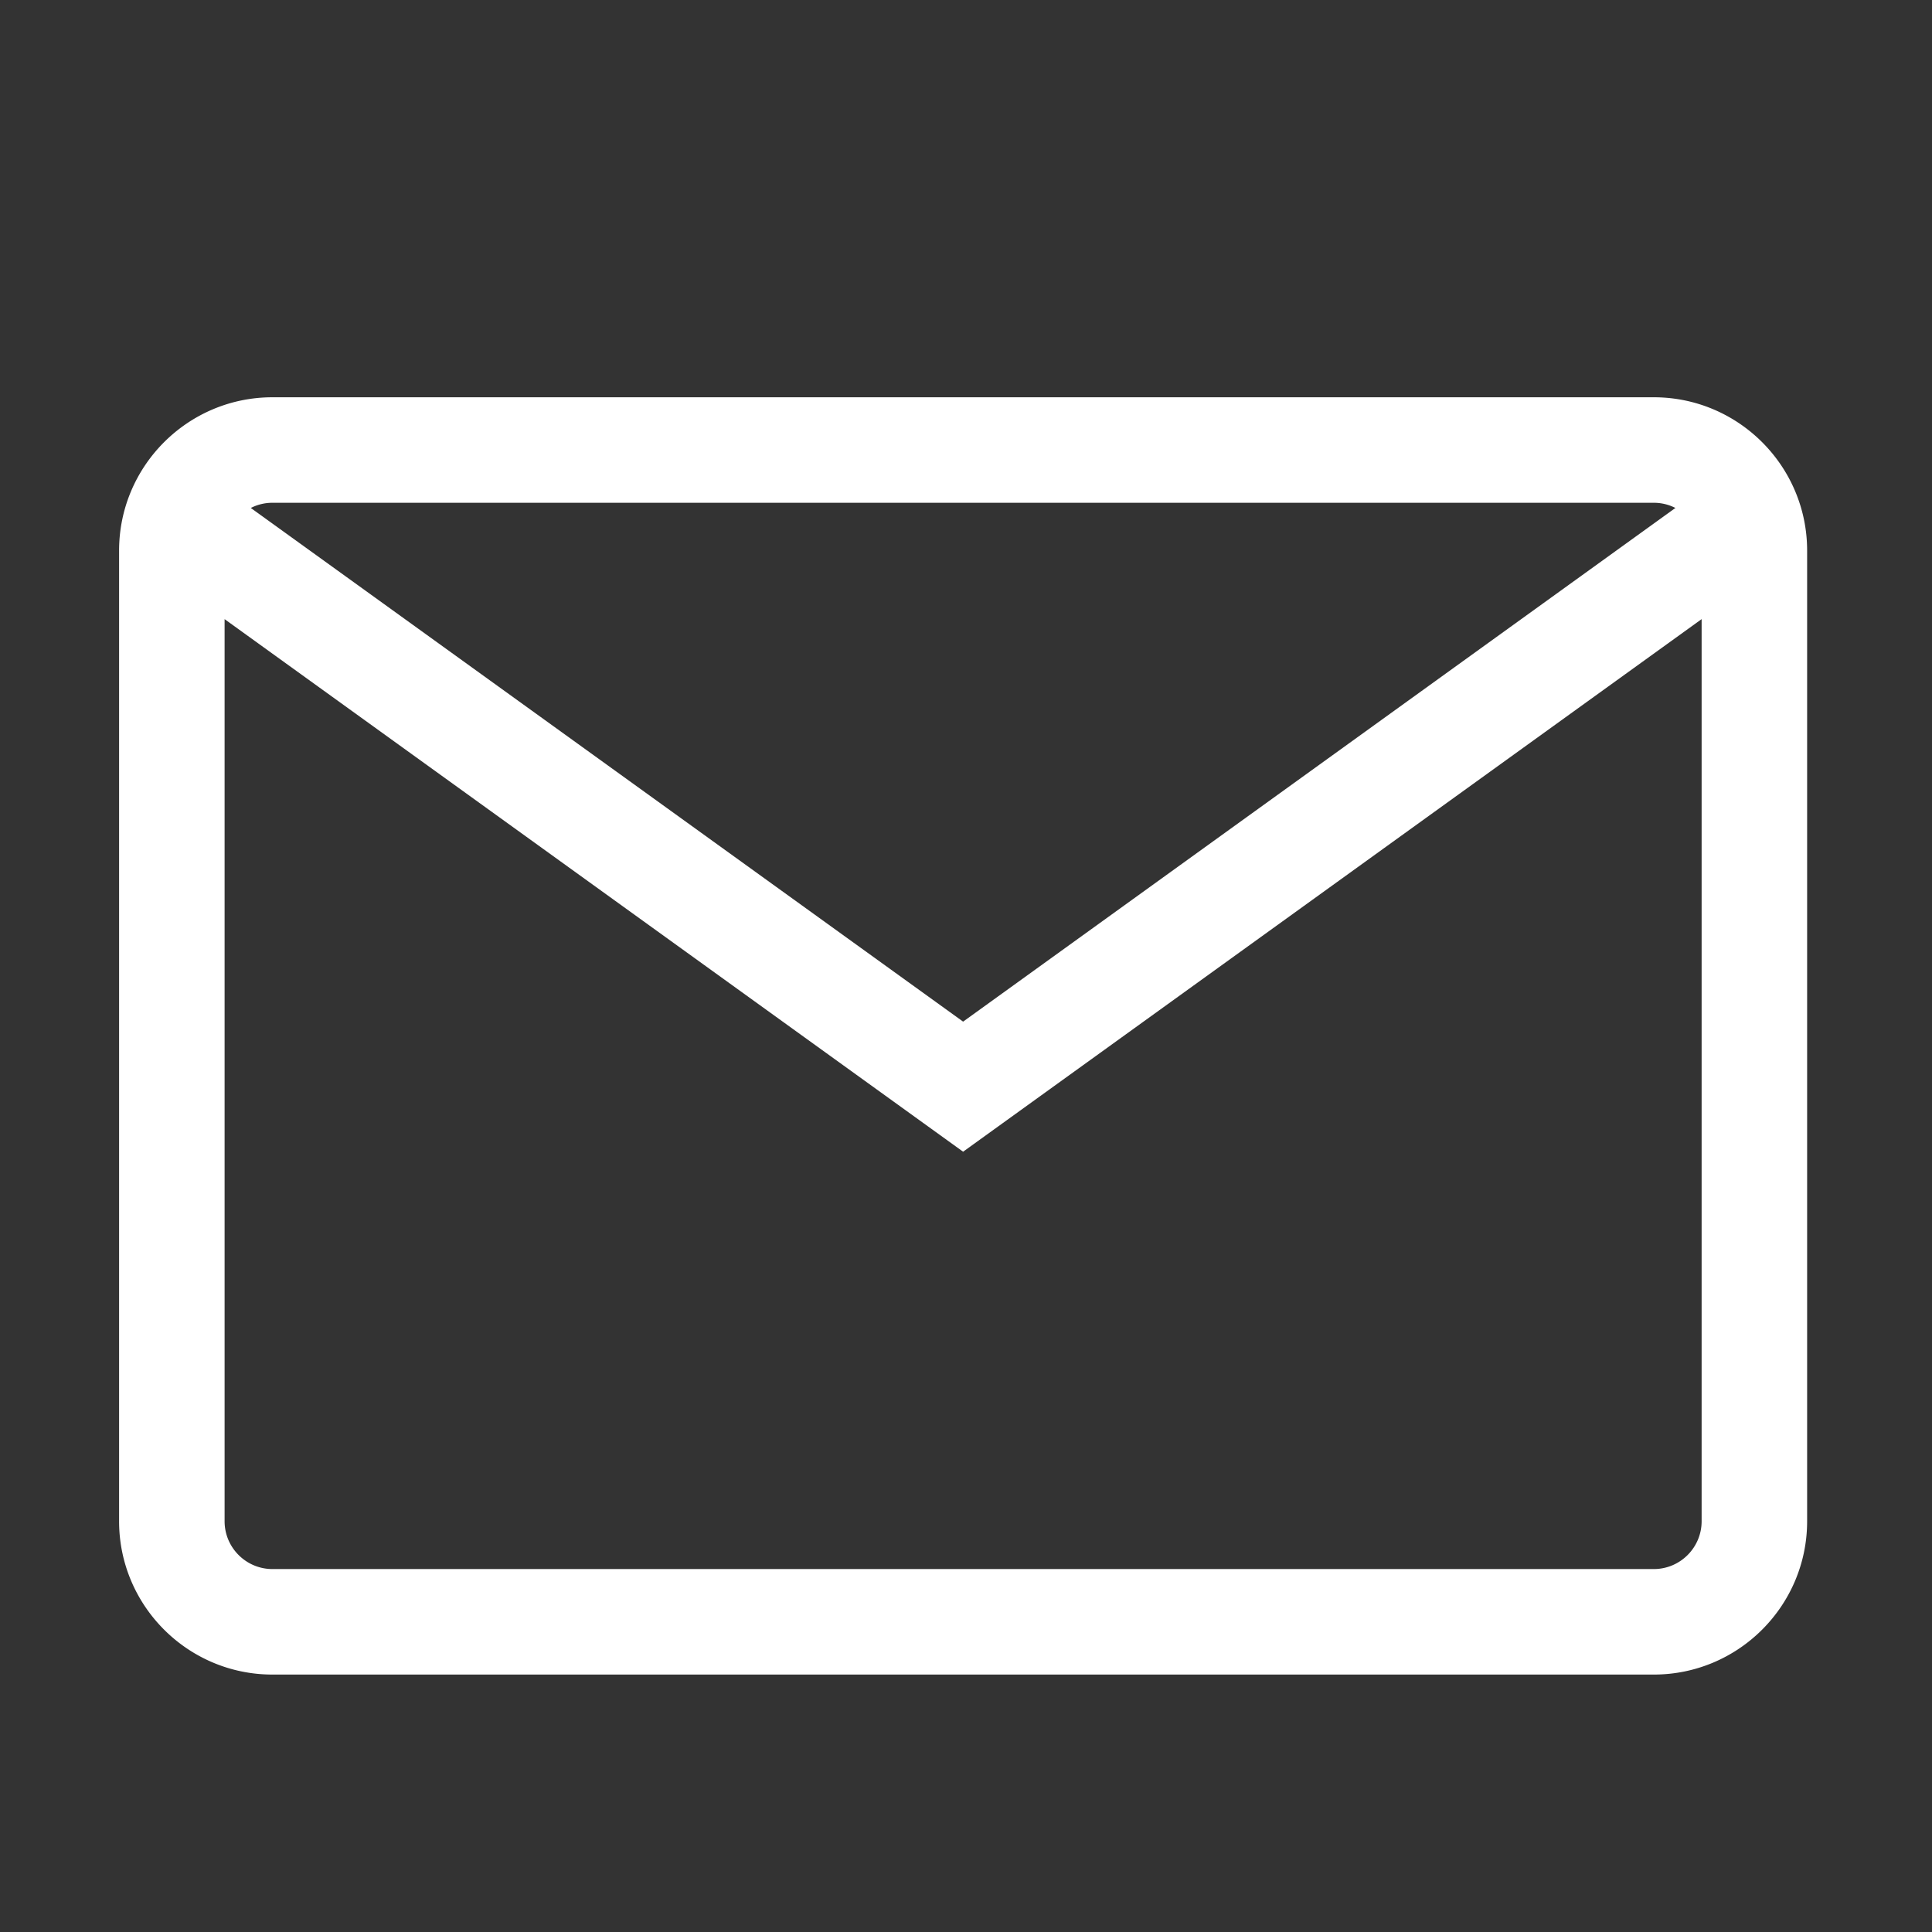 <?xml version="1.0" standalone="no"?><!DOCTYPE svg PUBLIC "-//W3C//DTD SVG 1.1//EN" "http://www.w3.org/Graphics/SVG/1.1/DTD/svg11.dtd"><svg t="1657075137685" class="icon" viewBox="0 0 1024 1024" version="1.1" xmlns="http://www.w3.org/2000/svg" p-id="15955" xmlns:xlink="http://www.w3.org/1999/xlink" width="200" height="200"><rect x="0" y="0" width="1024" height="1024" fill="#333333" stroke="none"/><defs><style type="text/css">@font-face { font-family: feedback-iconfont; src: url("//at.alicdn.com/t/font_1031158_u69w8yhxdu.woff2?t=1630033759944") format("woff2"), url("//at.alicdn.com/t/font_1031158_u69w8yhxdu.woff?t=1630033759944") format("woff"), url("//at.alicdn.com/t/font_1031158_u69w8yhxdu.ttf?t=1630033759944") format("truetype"); }
</style></defs><path d="M876.557 210.565H144.379c-44.805 0-81.257 36.45-81.257 81.257v514.472c0 44.805 36.45 81.257 81.257 81.257h732.178c44.805 0 81.257-36.45 81.257-81.257v-514.472c0-44.806-36.45-81.257-81.257-81.257z m0 55.918c4.118 0 8.005 0.993 11.445 2.742l-377.534 272.261-377.538-272.255a25.16 25.16 0 0 1 11.45-2.748h732.177z m0 565.148H144.379c-13.966 0-25.338-11.372-25.338-25.338V328.156l391.427 282.273 391.427-282.282v478.146c0 13.966-11.358 25.338-25.338 25.338z" fill="#ffffff" p-id="15956"></path></svg>